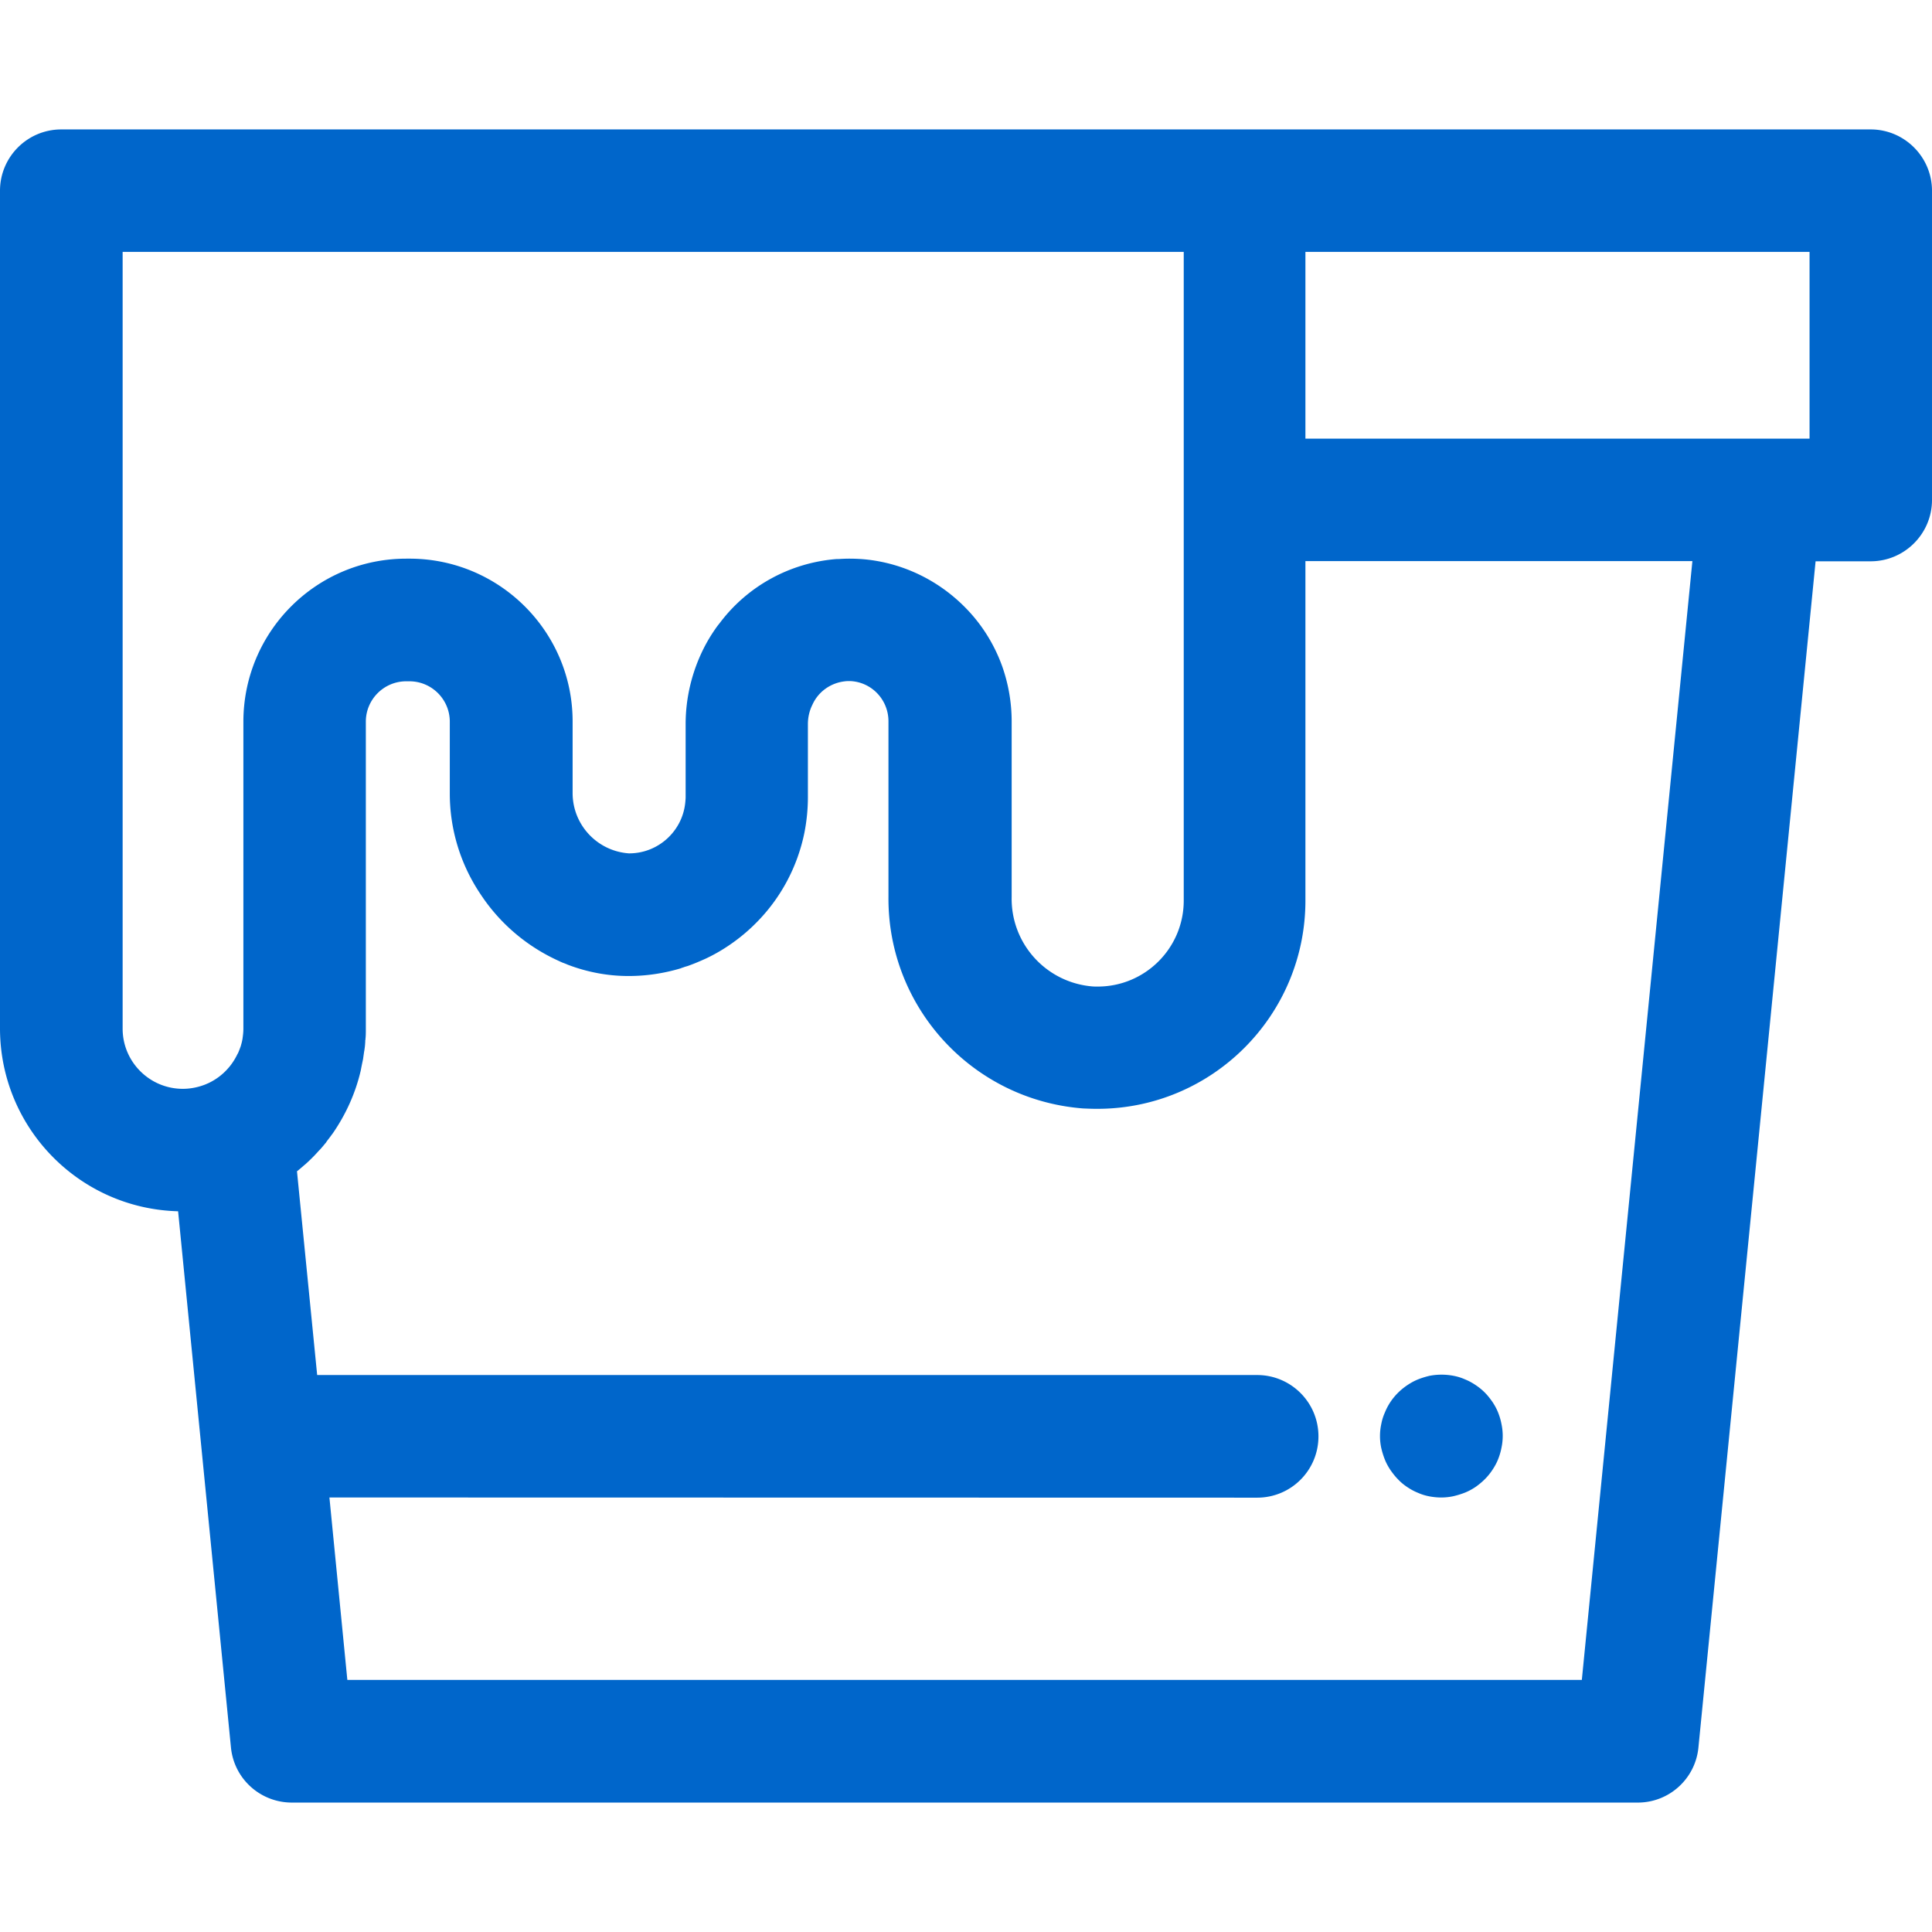 <?xml version="1.0" standalone="no"?><!DOCTYPE svg PUBLIC "-//W3C//DTD SVG 1.1//EN" "http://www.w3.org/Graphics/SVG/1.1/DTD/svg11.dtd"><svg t="1684976017907" class="icon" viewBox="0 0 1024 1024" version="1.1" xmlns="http://www.w3.org/2000/svg" p-id="21469" xmlns:xlink="http://www.w3.org/1999/xlink" width="200" height="200"><path d="M867.9 955.4H154.7c-16.7 0-30.7-12.6-32.3-29.3L94.4 642C41.9 640.6 0.1 597.7 0 545.2V101.1c0-17.9 14.5-32.5 32.5-32.5h959c17.9 0 32.5 14.6 32.5 32.5V265c0 17.9-14.6 32.5-32.5 32.5h-29.2l-62.1 628.7c-1.6 16.6-15.6 29.3-32.3 29.2zM174.6 793.7l9.5 96.7h654.3l58.6-593H691.9v179.9c0 61-49.5 110.5-110.5 110.4h-0.1c-2.4 0-4.8-0.1-7.2-0.2-58.6-4.5-103.7-53.5-103.2-112.2v-93c0-11.3-8.7-20.6-19.9-21.3h-1.4c-0.4 0-1.1 0-1.7 0.1-7.6 0.8-14.2 5.5-17.3 12.4-1.6 3.2-2.4 6.7-2.4 10.3v38.6c0 6.3-0.6 12.5-1.8 18.7-3.7 18.4-12.7 35.2-26 48.4-3.3 3.3-6.9 6.4-10.7 9.2-5 3.7-10.3 6.9-15.9 9.5-2.9 1.3-5.7 2.5-8.5 3.5-0.7 0.3-1.5 0.5-2.2 0.7l-0.3 0.1-0.8 0.3c-0.4 0.1-0.7 0.2-1.1 0.4-9 2.7-18.3 4.1-27.6 4.1h-0.3c-11 0-21.9-2.1-32.1-6-0.9-0.4-1.9-0.8-2.8-1.1l-0.4-0.2-0.5-0.2-0.6-0.3c-17-7.6-31.5-19.8-41.8-35.4a95.552 95.552 0 0 1-16.4-53.5v-38.1c0-11.8-9.6-21.4-21.4-21.4h-1.7c-11.8 0-21.4 9.6-21.4 21.4v162.9c0 1.8 0 3.6-0.2 5.3 0 0.3 0 0.5-0.1 0.8-0.1 0.2 0 0.3 0 0.5-0.1 1.7-0.2 2.9-0.4 4.1 0 0.3-0.1 0.5-0.1 0.8l-0.1 0.4-0.6 4.2-0.1 0.4-0.1 0.5c-0.3 1.4-0.6 2.9-0.9 4.5 0 0.2-0.1 0.3-0.1 0.5-2.8 12.1-8 23.5-15.1 33.7l-0.2 0.2-0.2 0.3c-1 1.4-1.9 2.5-2.7 3.6l-0.1 0.2c-0.1 0.2-0.3 0.4-0.4 0.5-0.9 1.1-1.8 2.2-2.9 3.4l-0.3 0.3-0.3 0.3c-2.3 2.6-4.8 5.1-7.4 7.4l-0.4 0.3c-1.1 1-2.3 2-3.5 3l-0.2 0.1-0.1 0.1 10.7 108h498.2c17.9 0 32.5 14.5 32.5 32.5s-14.5 32.5-32.5 32.5l-491.7-0.1zM65 133.5v411.7c0 17.6 14.3 31.9 31.9 31.9 4.3 0 8.5-0.9 12.4-2.5l0.2-0.1c0.2-0.1 0.3-0.2 0.5-0.2 4.2-1.9 8-4.7 11-8.2 0 0 0-0.1 0.1-0.1 1.9-2.2 3.5-4.7 4.8-7.4l0.2-0.3c0.6-1.3 1.1-2.7 1.6-4.1v-0.1c0.4-1.3 0.7-2.6 0.9-3.9 0-0.3 0.1-0.6 0.1-0.9 0.2-1.4 0.3-2.8 0.3-4.2V382.4c0.1-47.7 38.7-86.3 86.4-86.3h1.8c47.6 0.1 86.3 38.7 86.3 86.3v38.1c0.1 16.8 13.1 30.6 29.8 31.8h0.2c15.3 0 28.2-11.7 29.7-26.9 0.1-1 0.2-2 0.2-3v-38.6c0-13.9 3.3-27.6 9.5-40 1.8-3.6 3.9-7.1 6.2-10.4 0.8-1.2 1.6-2.2 2.4-3.2 14.8-19.7 37.4-32 62-33.9h1c1.8-0.1 3.7-0.2 5.5-0.2 2.6 0 5.1 0.1 7.6 0.3 17.3 1.5 33.7 8.3 47.1 19.3 2.3 1.9 4.3 3.7 6.2 5.6 9.1 9 16 19.9 20.3 31.9 3.3 9.4 5 19.2 5 29.2v93c-0.5 24.5 18 45.2 42.5 47.4 1 0.1 2 0.1 3.1 0.1 25.1 0 45.5-20.3 45.6-45.4v-344H65z m626.9 0v99h267.2v-99H691.9z m72 660.2c-2.1 0-4.2-0.2-6.3-0.6-2.1-0.4-4.1-1-6.1-1.9-2-0.8-3.8-1.8-5.6-3-1.8-1.2-3.4-2.5-4.9-4.1-1.5-1.5-2.8-3.2-4-4.9-1.2-1.8-2.2-3.6-3-5.6-0.8-2-1.4-4-1.9-6.1-0.9-4.2-0.9-8.5 0-12.7 0.4-2.1 1-4.1 1.9-6.1 2.4-6 6.6-11 12-14.6 1.8-1.2 3.6-2.2 5.6-3 2-0.8 4-1.4 6.1-1.9 4.2-0.8 8.5-0.8 12.7 0 2.1 0.4 4.1 1 6.1 1.9 2 0.8 3.8 1.8 5.6 3 1.8 1.2 3.4 2.5 4.9 4 1.5 1.5 2.8 3.2 4 4.9 1.2 1.8 2.2 3.6 3 5.6 0.8 2 1.4 4 1.8 6.1 0.9 4.2 0.9 8.5 0 12.7-0.4 2.1-1 4.1-1.8 6.1s-1.8 3.8-3 5.6c-1.2 1.8-2.5 3.4-4 4.9-1.5 1.5-3.2 2.9-4.9 4.1-1.8 1.2-3.6 2.2-5.6 3-2 0.8-4 1.4-6.1 1.9-2.3 0.5-4.4 0.7-6.5 0.7z" fill="#0066cb" p-id="21470"></path></svg>